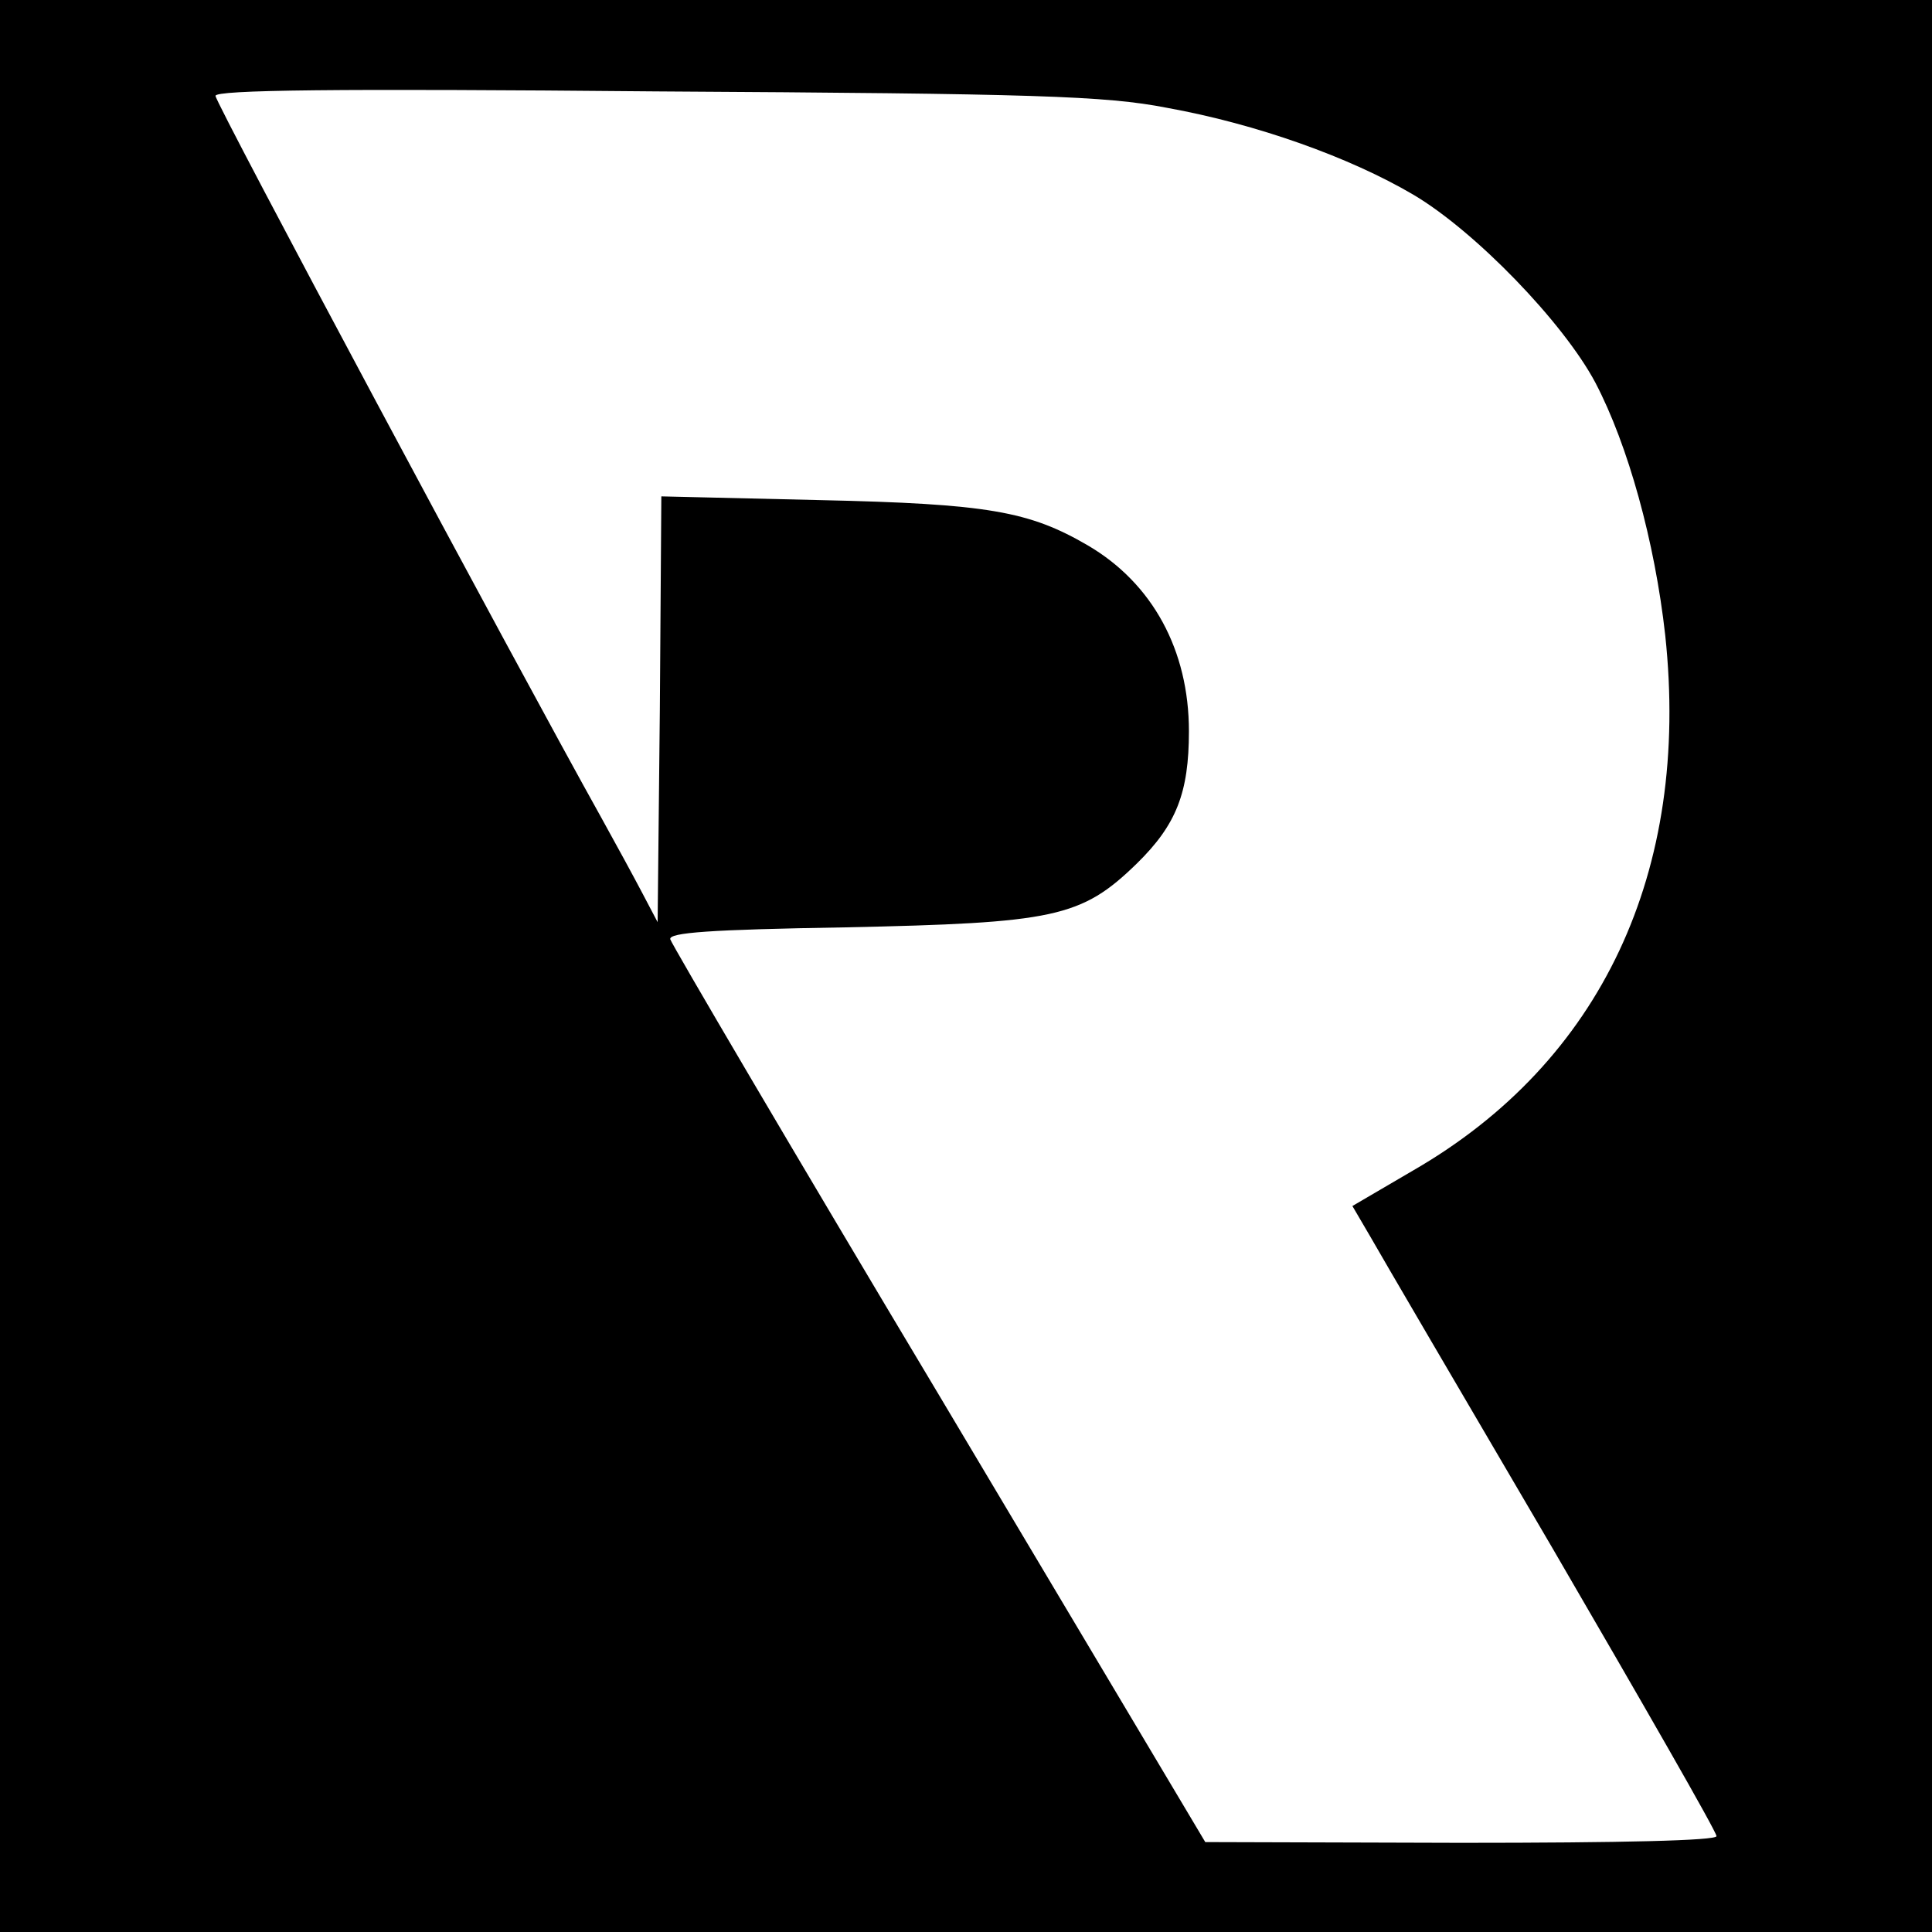 <?xml version="1.0" standalone="no"?>
<!DOCTYPE svg PUBLIC "-//W3C//DTD SVG 20010904//EN"
 "http://www.w3.org/TR/2001/REC-SVG-20010904/DTD/svg10.dtd">
<svg version="1.0" xmlns="http://www.w3.org/2000/svg"
 width="260pt" height="260pt" viewBox="0 0 260 260"
 preserveAspectRatio="xMidYMid meet">
<g transform="translate(0,260) scale(0.1,-0.1)"
fill="#000000" stroke="none">
<path d="M0 1300 l0 -1300 1300 0 1300 0 0 1300 0 1300 -1300 0 -1300 0 0
-1300z m1570 1155 c122 -22 247 -67 332 -117 83 -49 202 -172 245 -253 44 -84
80 -214 94 -340 34 -318 -86 -574 -339 -720 l-82 -48 24 -41 c13 -23 123 -211
245 -419 121 -208 221 -382 221 -388 0 -6 -127 -9 -344 -9 l-344 1 -358 601
c-198 331 -360 607 -362 614 -2 9 53 13 235 16 282 6 318 13 393 86 53 52 70
95 70 178 0 109 -49 199 -136 250 -79 46 -134 56 -361 61 l-213 5 -2 -286 -3
-287 -20 38 c-11 21 -36 67 -56 103 -116 208 -519 961 -519 971 0 8 160 10
593 6 510 -3 605 -6 687 -22z"/>
</g>
</svg>
